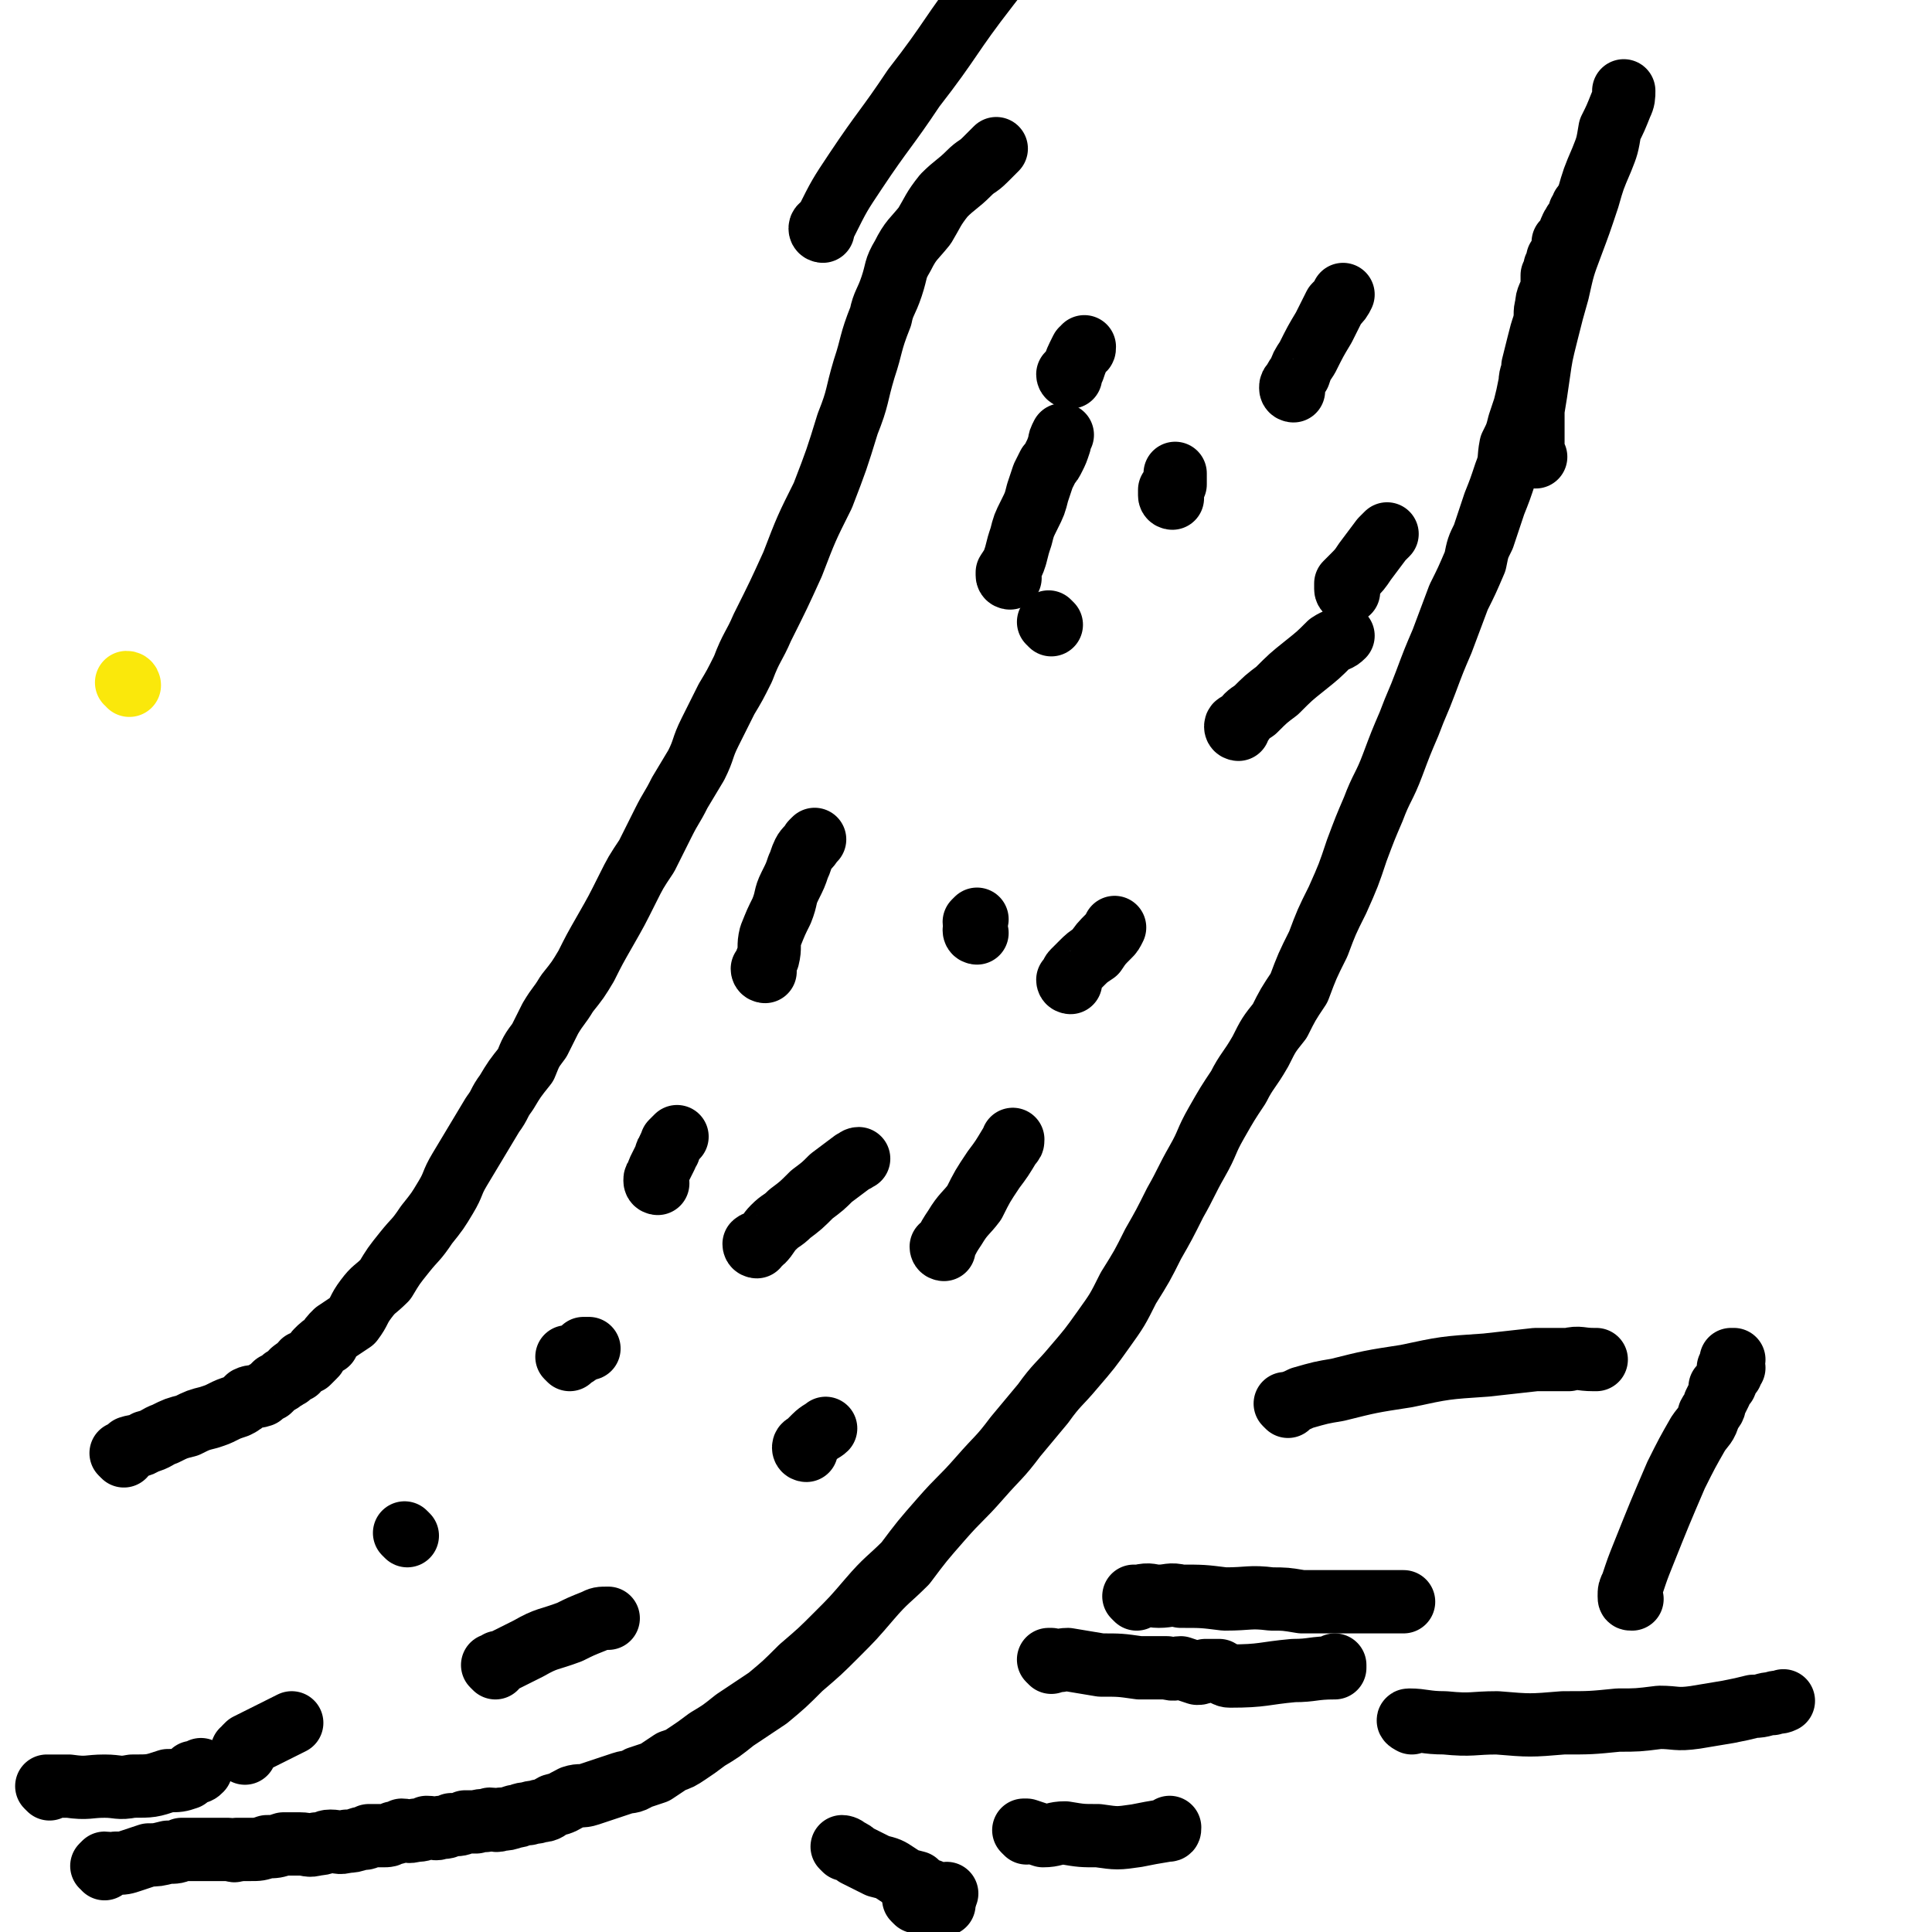 <svg viewBox='0 0 702 702' version='1.1' xmlns='http://www.w3.org/2000/svg' xmlns:xlink='http://www.w3.org/1999/xlink'><g fill='none' stroke='#000000' stroke-width='23' stroke-linecap='round' stroke-linejoin='round'><path d='M38,679c0,0 0,-1 -1,-1 0,0 1,-1 1,-1 2,0 2,1 4,0 3,0 3,0 6,-1 3,-1 3,-1 6,-2 3,0 3,0 7,-1 3,0 3,0 5,-1 3,0 3,0 6,0 2,0 2,0 4,0 2,0 2,0 3,0 2,0 2,0 4,0 2,0 2,1 3,0 3,0 3,0 5,0 3,0 3,0 6,-1 3,0 3,0 6,-1 3,0 3,0 6,0 3,0 3,1 6,0 3,0 3,-1 5,-1 3,0 3,1 6,0 2,0 2,0 5,-1 2,0 2,0 3,-1 3,0 3,0 5,0 2,0 2,0 4,-1 1,0 1,0 3,-1 2,0 2,1 5,0 2,0 2,0 4,-1 3,0 3,1 5,0 2,0 2,0 4,-1 3,0 3,0 5,-1 2,0 2,0 4,0 3,-1 3,0 5,-1 2,0 2,1 4,0 2,0 2,0 5,-1 2,0 2,-1 5,-1 2,-1 2,0 4,-1 3,0 3,-1 5,-2 4,-1 3,-1 7,-3 3,-1 3,0 6,-1 3,-1 3,-1 6,-2 3,-1 3,-1 6,-2 3,-1 3,0 6,-2 3,-1 3,-1 6,-2 3,-2 3,-2 6,-4 3,-1 3,-1 6,-3 3,-2 3,-2 7,-5 5,-3 5,-3 10,-7 6,-4 6,-4 12,-8 6,-5 6,-5 12,-11 7,-6 7,-6 13,-12 6,-6 6,-6 12,-13 6,-7 7,-7 13,-13 6,-8 6,-8 13,-16 7,-8 7,-7 14,-15 7,-8 7,-7 13,-15 5,-6 5,-6 10,-12 5,-7 6,-7 11,-13 6,-7 6,-7 11,-14 5,-7 5,-7 9,-15 5,-8 5,-8 9,-16 4,-7 4,-7 8,-15 4,-7 4,-8 8,-15 4,-7 3,-7 7,-14 4,-7 4,-7 8,-13 3,-6 4,-6 8,-13 3,-6 3,-6 7,-11 3,-6 3,-6 7,-12 3,-8 3,-8 7,-16 3,-8 3,-8 7,-16 4,-9 4,-9 7,-18 3,-8 3,-8 6,-15 3,-8 4,-8 7,-16 3,-8 3,-8 6,-15 3,-8 3,-7 6,-15 3,-8 3,-8 6,-15 3,-8 3,-8 6,-16 3,-6 3,-6 6,-13 1,-5 1,-5 3,-9 2,-6 2,-6 4,-12 2,-5 2,-5 4,-11 2,-5 1,-5 2,-10 2,-4 2,-4 3,-8 1,-3 1,-3 2,-6 1,-4 1,-4 2,-9 0,-3 1,-3 1,-6 1,-4 1,-4 2,-8 1,-4 1,-4 2,-7 1,-4 0,-4 1,-7 0,-3 1,-3 2,-7 0,-2 0,-2 0,-4 1,-1 1,-1 1,-3 1,-1 1,-1 1,-3 1,-1 1,-1 2,-3 0,-1 0,-1 0,-3 1,-1 2,-1 2,-2 1,-1 0,-2 1,-3 0,-1 1,-1 1,-2 1,-1 1,-1 2,-3 0,-1 0,-1 0,-1 1,-1 1,-1 1,-2 0,0 0,0 0,0 '/><path d='M45,529c0,0 -1,-1 -1,-1 0,0 1,0 1,0 1,-1 1,-1 2,-2 3,-1 3,0 6,-2 4,-1 4,-2 7,-3 4,-2 4,-2 8,-3 4,-2 4,-2 8,-3 3,-1 3,-1 5,-2 2,-1 2,-1 5,-2 2,-1 2,-1 4,-3 2,-1 2,0 5,-1 1,-1 1,-1 3,-2 1,-1 1,-1 2,-2 2,-1 2,-1 3,-2 1,0 1,-1 2,-1 1,-1 1,-2 2,-2 0,-1 1,0 1,0 1,-1 1,-2 2,-3 1,0 1,0 2,0 1,-1 1,-1 2,-2 1,-1 1,-1 1,-2 2,-2 2,-2 4,-3 1,-2 1,-2 3,-4 3,-2 3,-2 6,-4 3,-4 2,-4 5,-8 3,-4 3,-3 7,-7 3,-5 3,-5 7,-10 4,-5 4,-4 8,-10 4,-5 4,-5 7,-10 3,-5 2,-5 5,-10 3,-5 3,-5 6,-10 3,-5 3,-5 6,-10 3,-4 2,-4 5,-8 3,-5 3,-5 7,-10 2,-5 2,-5 5,-9 2,-4 2,-4 4,-8 3,-5 3,-4 6,-9 4,-5 4,-5 7,-10 3,-6 3,-6 7,-13 4,-7 4,-7 8,-15 3,-6 3,-6 7,-12 3,-6 3,-6 6,-12 3,-6 3,-5 6,-11 3,-5 3,-5 6,-10 3,-6 2,-6 5,-12 3,-6 3,-6 6,-12 3,-5 3,-5 6,-11 3,-8 4,-8 7,-15 6,-12 6,-12 11,-23 5,-13 5,-13 11,-25 5,-13 5,-13 9,-26 4,-10 3,-10 6,-20 3,-9 2,-9 6,-19 1,-5 2,-5 4,-11 2,-6 1,-6 4,-11 3,-6 4,-6 8,-11 3,-5 3,-6 7,-11 4,-4 5,-4 9,-8 3,-3 3,-2 6,-5 2,-2 2,-2 4,-4 0,0 0,0 0,0 '/><path d='M382,227c0,0 -1,-1 -1,-1 '/><path d='M450,265c0,0 -1,0 -1,-1 0,-1 1,-1 2,-1 2,-3 2,-3 5,-5 4,-4 4,-4 8,-7 5,-5 5,-5 10,-9 5,-4 5,-4 9,-8 3,-2 3,-1 5,-3 '/><path d='M389,357c0,0 -1,0 -1,-1 0,0 1,0 1,-1 1,-1 0,-1 1,-2 2,-2 2,-2 3,-3 2,-2 2,-2 5,-4 2,-3 2,-3 5,-6 1,-1 1,-1 2,-3 '/><path d='M343,454c0,0 -1,0 -1,-1 0,0 0,0 1,0 2,-4 2,-4 4,-7 3,-5 4,-5 7,-9 3,-6 3,-6 7,-12 3,-4 3,-4 6,-9 1,-1 1,-1 1,-2 '/><path d='M293,527c0,0 -1,0 -1,-1 0,-1 1,-1 1,-1 2,-2 2,-2 3,-3 2,-2 3,-2 4,-3 '/><path d='M180,606c0,0 -1,-1 -1,-1 0,0 1,0 2,-1 1,0 1,0 3,-1 4,-2 4,-2 8,-4 7,-4 7,-3 15,-6 4,-2 4,-2 9,-4 2,-1 2,-1 5,-1 '/><path d='M89,637c0,0 0,-1 -1,-1 0,0 1,0 1,-1 0,0 0,0 1,-1 2,-1 2,-1 4,-2 4,-2 4,-2 8,-4 2,-1 2,-1 4,-2 '/><path d='M148,558c0,0 -1,-1 -1,-1 '/><path d='M207,494c0,0 -1,-1 -1,-1 0,0 1,0 2,0 2,-1 2,-1 4,-3 1,0 1,0 2,0 '/><path d='M275,453c0,0 -1,0 -1,-1 1,-1 2,0 3,-1 2,-2 2,-3 4,-5 3,-3 3,-2 6,-5 4,-3 4,-3 8,-7 4,-3 4,-3 7,-6 4,-3 4,-3 8,-6 1,0 1,-1 2,-1 '/><path d='M239,430c0,0 -1,0 -1,-1 0,-1 0,-1 1,-2 0,-1 0,-1 1,-3 1,-2 1,-2 2,-4 0,-1 0,-1 1,-2 0,-2 1,-1 1,-3 1,-1 1,-1 2,-2 '/><path d='M355,339c0,0 -1,0 -1,-1 0,0 0,0 0,0 1,-1 0,-2 0,-3 1,-1 1,-1 1,-1 '/><path d='M278,353c0,0 -1,0 -1,-1 0,0 0,0 1,0 0,-2 0,-2 1,-4 1,-4 0,-4 1,-8 2,-5 2,-5 4,-9 2,-5 1,-5 3,-9 2,-4 2,-4 3,-7 1,-2 1,-3 2,-5 1,-2 2,-2 3,-4 0,0 0,0 1,-1 '/><path d='M426,181c0,0 -1,0 -1,-1 0,-1 0,-1 0,-2 1,-1 1,-1 2,-2 0,-2 0,-3 0,-4 '/><path d='M490,215c0,0 -1,0 -1,-1 0,-1 0,-1 0,-2 1,-1 1,-1 2,-2 3,-3 3,-3 5,-6 3,-4 3,-4 6,-8 1,-1 1,-1 2,-2 '/><path d='M367,210c0,0 -1,0 -1,-1 0,0 0,0 0,-1 2,-3 2,-3 3,-6 1,-4 1,-4 2,-7 1,-4 1,-4 3,-8 2,-4 2,-4 3,-8 1,-3 1,-3 2,-6 1,-2 1,-2 2,-4 1,-1 1,-1 2,-3 1,-2 1,-2 2,-5 0,-1 0,-1 1,-3 0,0 0,0 0,0 '/><path d='M470,142c0,0 -1,0 -1,-1 0,-1 0,-1 1,-2 1,-2 1,-2 2,-3 1,-3 1,-3 3,-6 3,-6 3,-6 6,-11 2,-4 2,-4 4,-8 2,-2 2,-2 3,-4 '/><path d='M389,137c0,0 -1,0 -1,-1 0,0 0,0 0,0 1,-1 1,-1 2,-2 1,-3 1,-3 3,-7 1,0 1,0 1,-1 '/><path d='M373,666c0,0 -1,-1 -1,-1 0,0 1,0 1,0 3,1 3,1 6,2 4,0 4,-1 8,-1 6,1 6,1 12,1 7,1 7,1 14,0 5,-1 5,-1 11,-2 1,0 1,0 1,-1 '/><path d='M333,691c0,0 -1,-1 -1,-1 1,0 2,1 5,1 2,1 3,1 6,1 '/><path d='M382,604c0,0 -1,-1 -1,-1 0,0 1,0 1,0 3,1 3,0 6,0 6,1 6,1 12,2 7,0 7,0 14,1 5,0 5,0 10,0 3,1 3,0 5,0 3,1 3,1 6,2 1,0 1,0 3,-1 2,0 2,0 5,0 2,1 2,2 4,2 12,0 12,-1 23,-2 7,0 7,-1 15,-1 0,0 0,0 0,-1 '/><path d='M413,581c0,0 -1,-1 -1,-1 0,0 1,0 2,0 4,-1 4,0 7,0 4,0 4,-1 8,0 8,0 8,0 16,1 9,0 9,-1 17,0 5,0 5,0 11,1 8,0 8,0 17,0 6,0 6,0 11,0 5,0 5,0 9,0 '/><path d='M307,672c0,0 -1,-1 -1,-1 0,0 1,0 2,1 2,1 2,1 3,2 4,2 4,2 8,4 4,1 4,1 7,3 3,2 3,2 7,3 2,2 2,2 5,3 2,1 2,1 4,2 1,0 1,0 2,-1 '/><path d='M558,166c0,0 -1,0 -1,-1 0,0 0,-1 0,-1 0,-3 0,-3 0,-5 0,-5 0,-5 0,-10 1,-6 1,-6 2,-13 1,-7 1,-7 3,-15 2,-8 2,-8 4,-15 2,-9 2,-9 5,-17 3,-8 3,-8 6,-17 2,-7 2,-7 5,-14 2,-5 2,-5 3,-11 2,-4 2,-4 4,-9 1,-2 1,-3 1,-5 '/><path d='M299,84c0,0 -1,0 -1,-1 0,-1 1,-1 2,-2 5,-10 5,-10 11,-19 10,-15 11,-15 21,-30 14,-18 13,-19 27,-37 10,-13 10,-13 20,-24 9,-10 9,-9 18,-18 2,-3 2,-3 3,-5 '/><path d='M18,650c0,0 -1,-1 -1,-1 3,0 4,0 8,0 7,1 7,0 13,0 5,0 5,1 10,0 7,0 7,0 13,-2 4,0 4,0 7,-1 1,-1 1,-1 2,-2 2,0 2,0 3,-1 '/><path d='M593,581c-1,0 -1,0 -1,-1 0,-2 0,-2 1,-4 2,-6 2,-6 4,-11 6,-15 6,-15 12,-29 4,-8 4,-8 8,-15 2,-3 3,-3 4,-7 1,-2 2,-2 2,-4 1,-2 1,-2 2,-4 0,-1 0,-1 0,-2 0,0 1,0 1,-1 1,0 1,0 1,-1 0,-1 0,-1 0,-1 1,-1 1,-1 2,-2 0,0 -1,0 -1,-1 0,0 0,0 0,-1 0,0 0,0 1,0 0,-1 1,0 1,0 0,-1 -1,-2 -1,-3 0,0 1,0 1,0 '/><path d='M513,626c0,0 -2,-1 -1,-1 5,0 6,1 13,1 10,1 10,0 19,0 12,1 12,1 24,0 10,0 10,0 20,-1 7,0 7,0 15,-1 6,0 6,1 13,0 6,-1 6,-1 12,-2 5,-1 5,-1 9,-2 4,0 4,-1 7,-1 2,-1 2,0 4,-1 '/><path d='M468,511c0,0 -1,-1 -1,-1 0,0 1,0 1,0 3,-1 3,-1 5,-2 7,-2 7,-2 13,-3 12,-3 12,-3 25,-5 14,-3 14,-3 29,-4 9,-1 9,-1 18,-2 6,0 6,0 12,0 4,-1 4,0 9,0 1,0 1,0 1,0 '/></g>
<g fill='none' stroke='#FAE80B' stroke-width='23' stroke-linecap='round' stroke-linejoin='round'><path d='M47,249c0,0 0,-1 -1,-1 '/></g>
</svg>